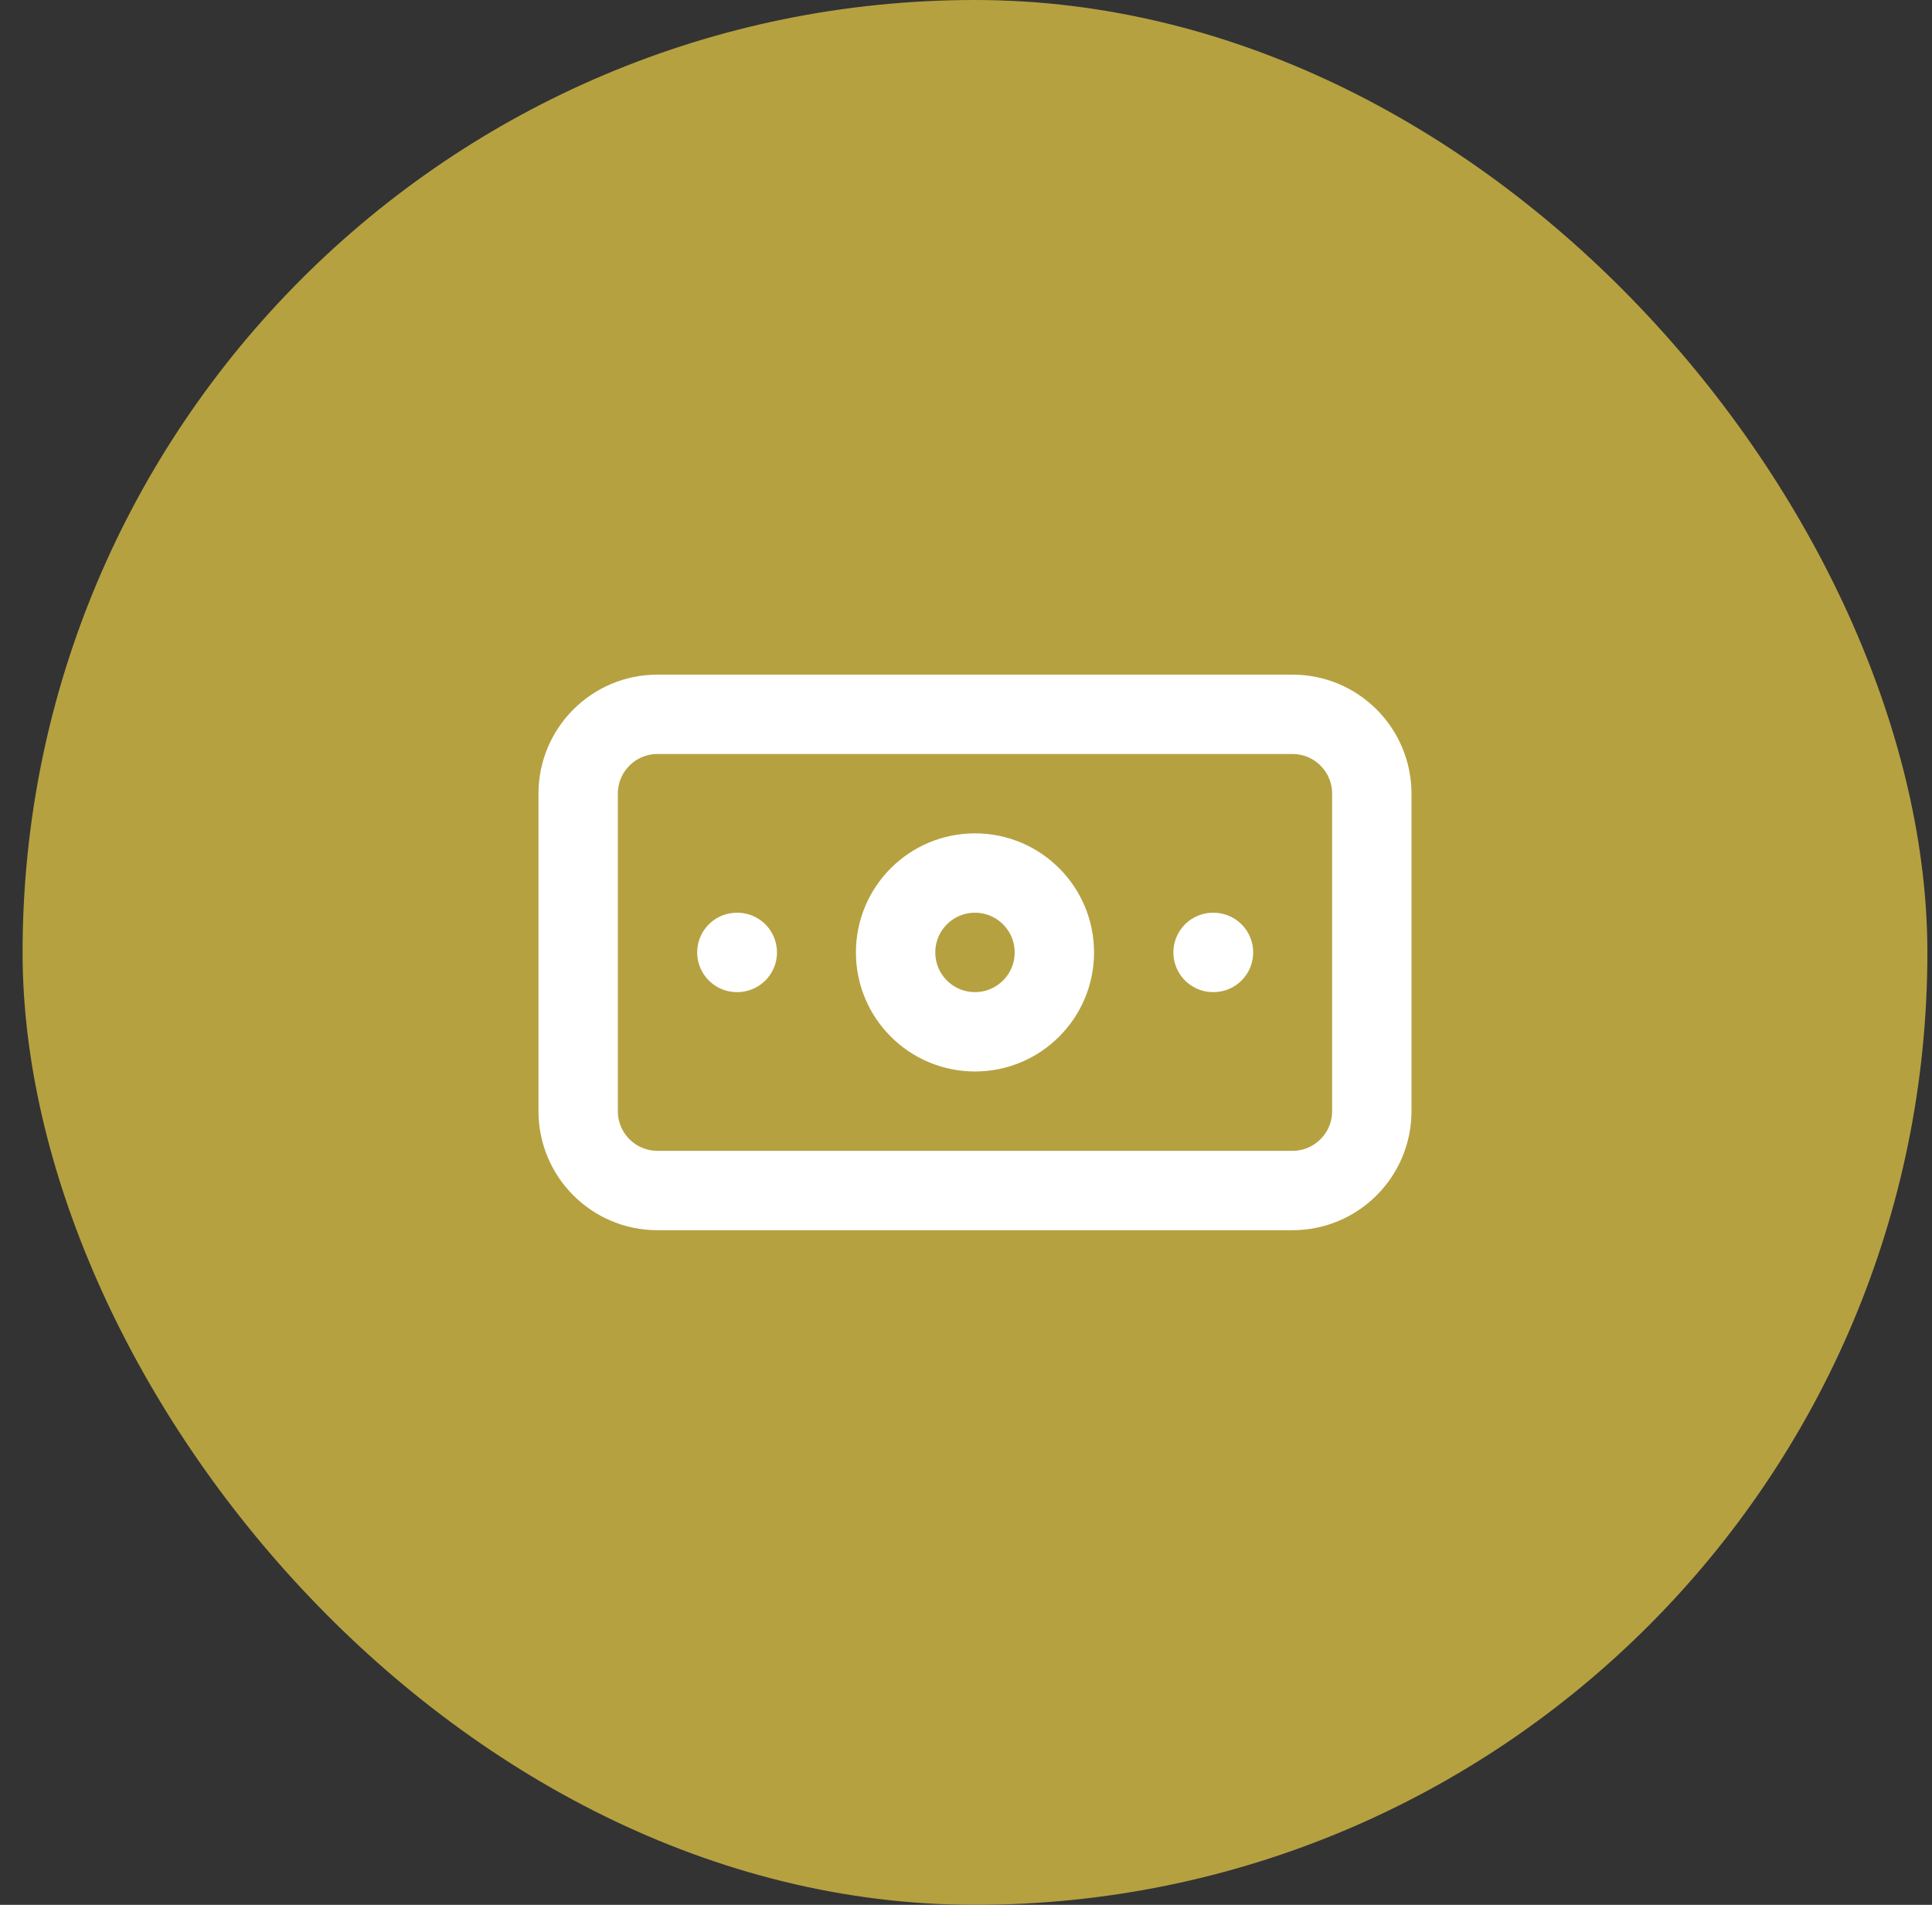 <svg width="71" height="70" viewBox="0 0 71 70" fill="none" xmlns="http://www.w3.org/2000/svg">
<rect x="0" y="0" width="71" height="70" fill="#333333" stroke="none"/>
<rect x="0.83" width="70" height="70" rx="35" fill="#B6A141"/>
<path d="M47.497 26.25H24.163C22.552 26.25 21.247 27.556 21.247 29.167V40.833C21.247 42.444 22.552 43.75 24.163 43.75H47.497C49.108 43.75 50.413 42.444 50.413 40.833V29.167C50.413 27.556 49.108 26.25 47.497 26.25Z" stroke="white" stroke-width="2.917" stroke-linecap="round" stroke-linejoin="round"/>
<path d="M35.83 37.917C37.441 37.917 38.747 36.611 38.747 35C38.747 33.389 37.441 32.083 35.83 32.083C34.219 32.083 32.913 33.389 32.913 35C32.913 36.611 34.219 37.917 35.83 37.917Z" stroke="white" stroke-width="2.917" stroke-linecap="round" stroke-linejoin="round"/>
<path d="M27.08 35H27.095M44.58 35H44.595" stroke="white" stroke-width="2.917" stroke-linecap="round" stroke-linejoin="round"/>
</svg>
